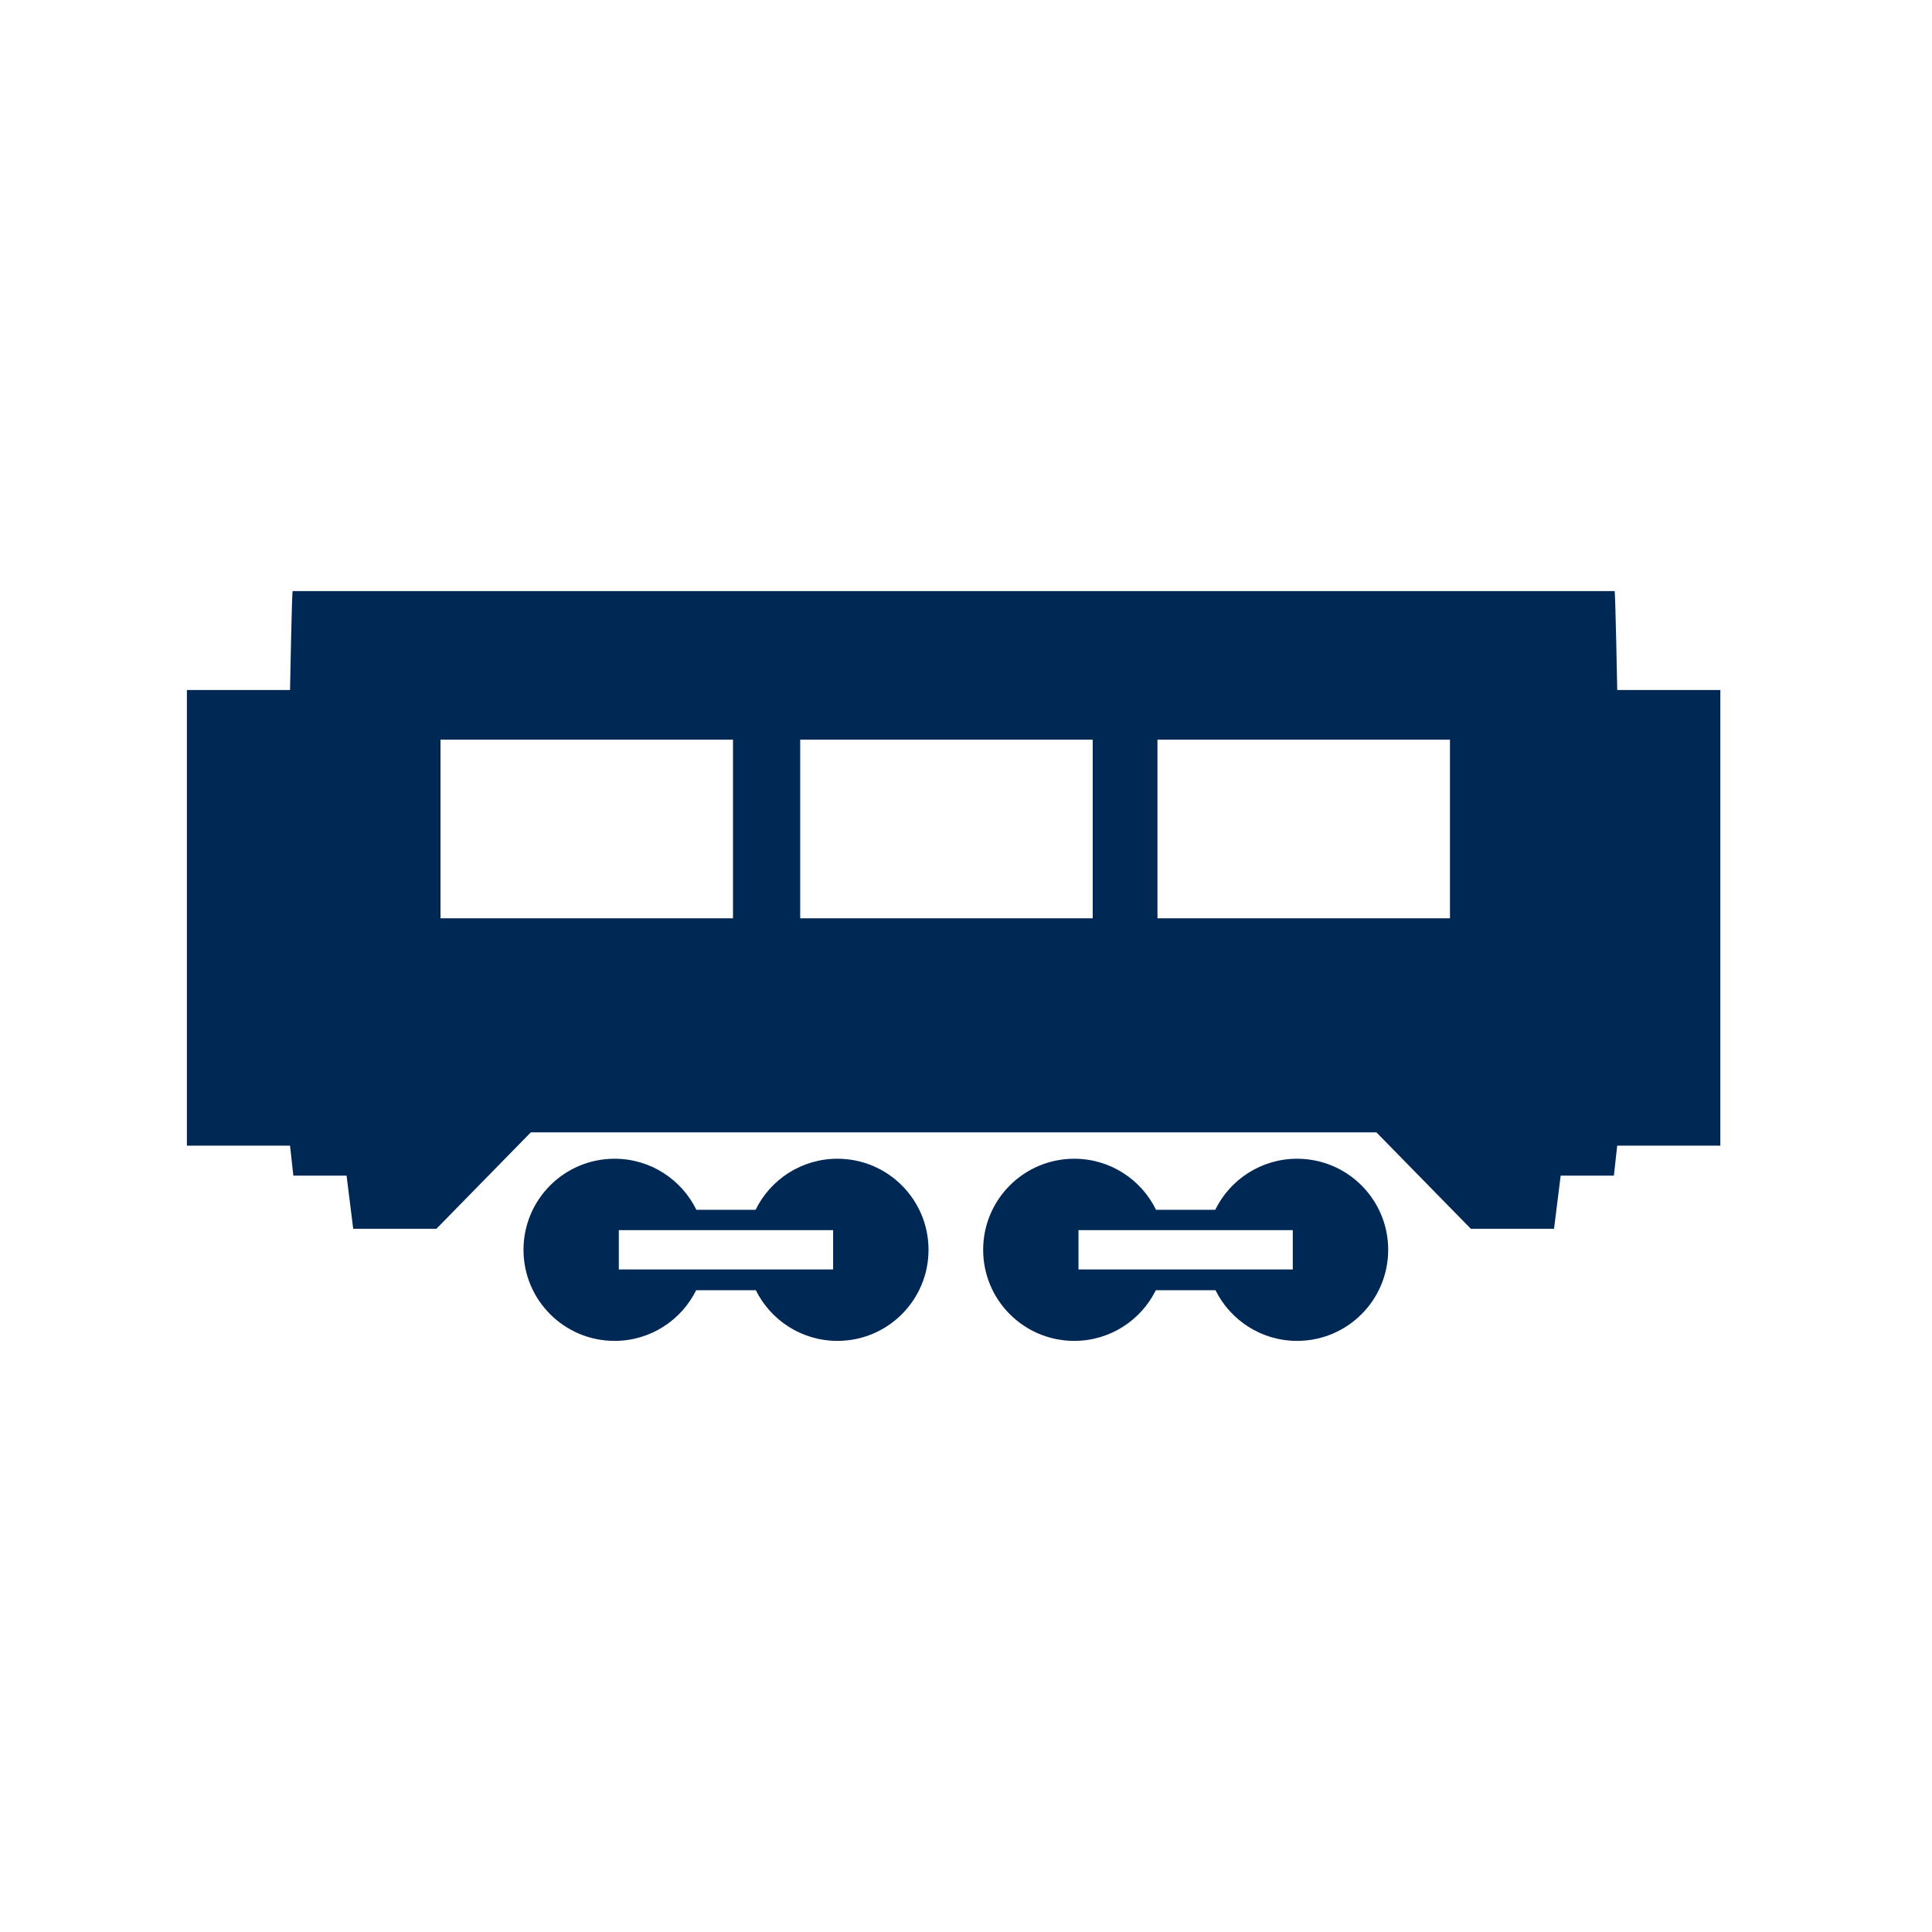 <?xml version="1.0" encoding="UTF-8"?>
<svg xmlns="http://www.w3.org/2000/svg" id="Monotone" viewBox="0 0 500 500">
  <defs>
    <style>.cls-1{fill:#002855;fill-rule:evenodd;}</style>
  </defs>
  <path class="cls-1" d="m215.61,328.53h-55.46v-10.17h55.46v10.17Zm1.11-28.65c-9.3,0-17.34,5.39-21.17,13.21h-15.33c-3.83-7.82-11.87-13.21-21.17-13.21-13.02,0-23.57,10.55-23.57,23.57s10.55,23.57,23.57,23.57c9.26,0,17.27-5.34,21.12-13.11h15.44c3.85,7.77,11.86,13.11,21.12,13.11,13.02,0,23.57-10.55,23.57-23.57s-10.55-23.57-23.57-23.57Zm117.85,28.65h-55.46v-10.17h55.46v10.17Zm1.11-28.65c-9.3,0-17.34,5.39-21.17,13.21h-15.33c-3.83-7.82-11.87-13.21-21.17-13.21-13.02,0-23.57,10.55-23.57,23.57s10.55,23.57,23.57,23.57c9.26,0,17.27-5.34,21.12-13.11h15.44c3.85,7.77,11.86,13.11,21.12,13.11,13.02,0,23.57-10.55,23.57-23.57s-10.55-23.57-23.57-23.57Zm82.86-121.31s-.48-25.39-.68-25.59H75.74c-.21.21-.68,25.59-.68,25.59h-26.69v117.93h26.69l.86,7.75h13.77l1.72,13.77h21.52l24.44-24.96h218.85l24.44,24.96h21.52l1.72-13.77h13.77l.86-7.75h26.69v-117.93h-26.69Zm-228.84,59.08h-75.7v-46.22h75.7v46.22Zm93.09,0h-75.7v-46.22h75.7v46.22Zm92.46,0h-75.7v-46.22h75.7v46.22Z"></path>
</svg>

